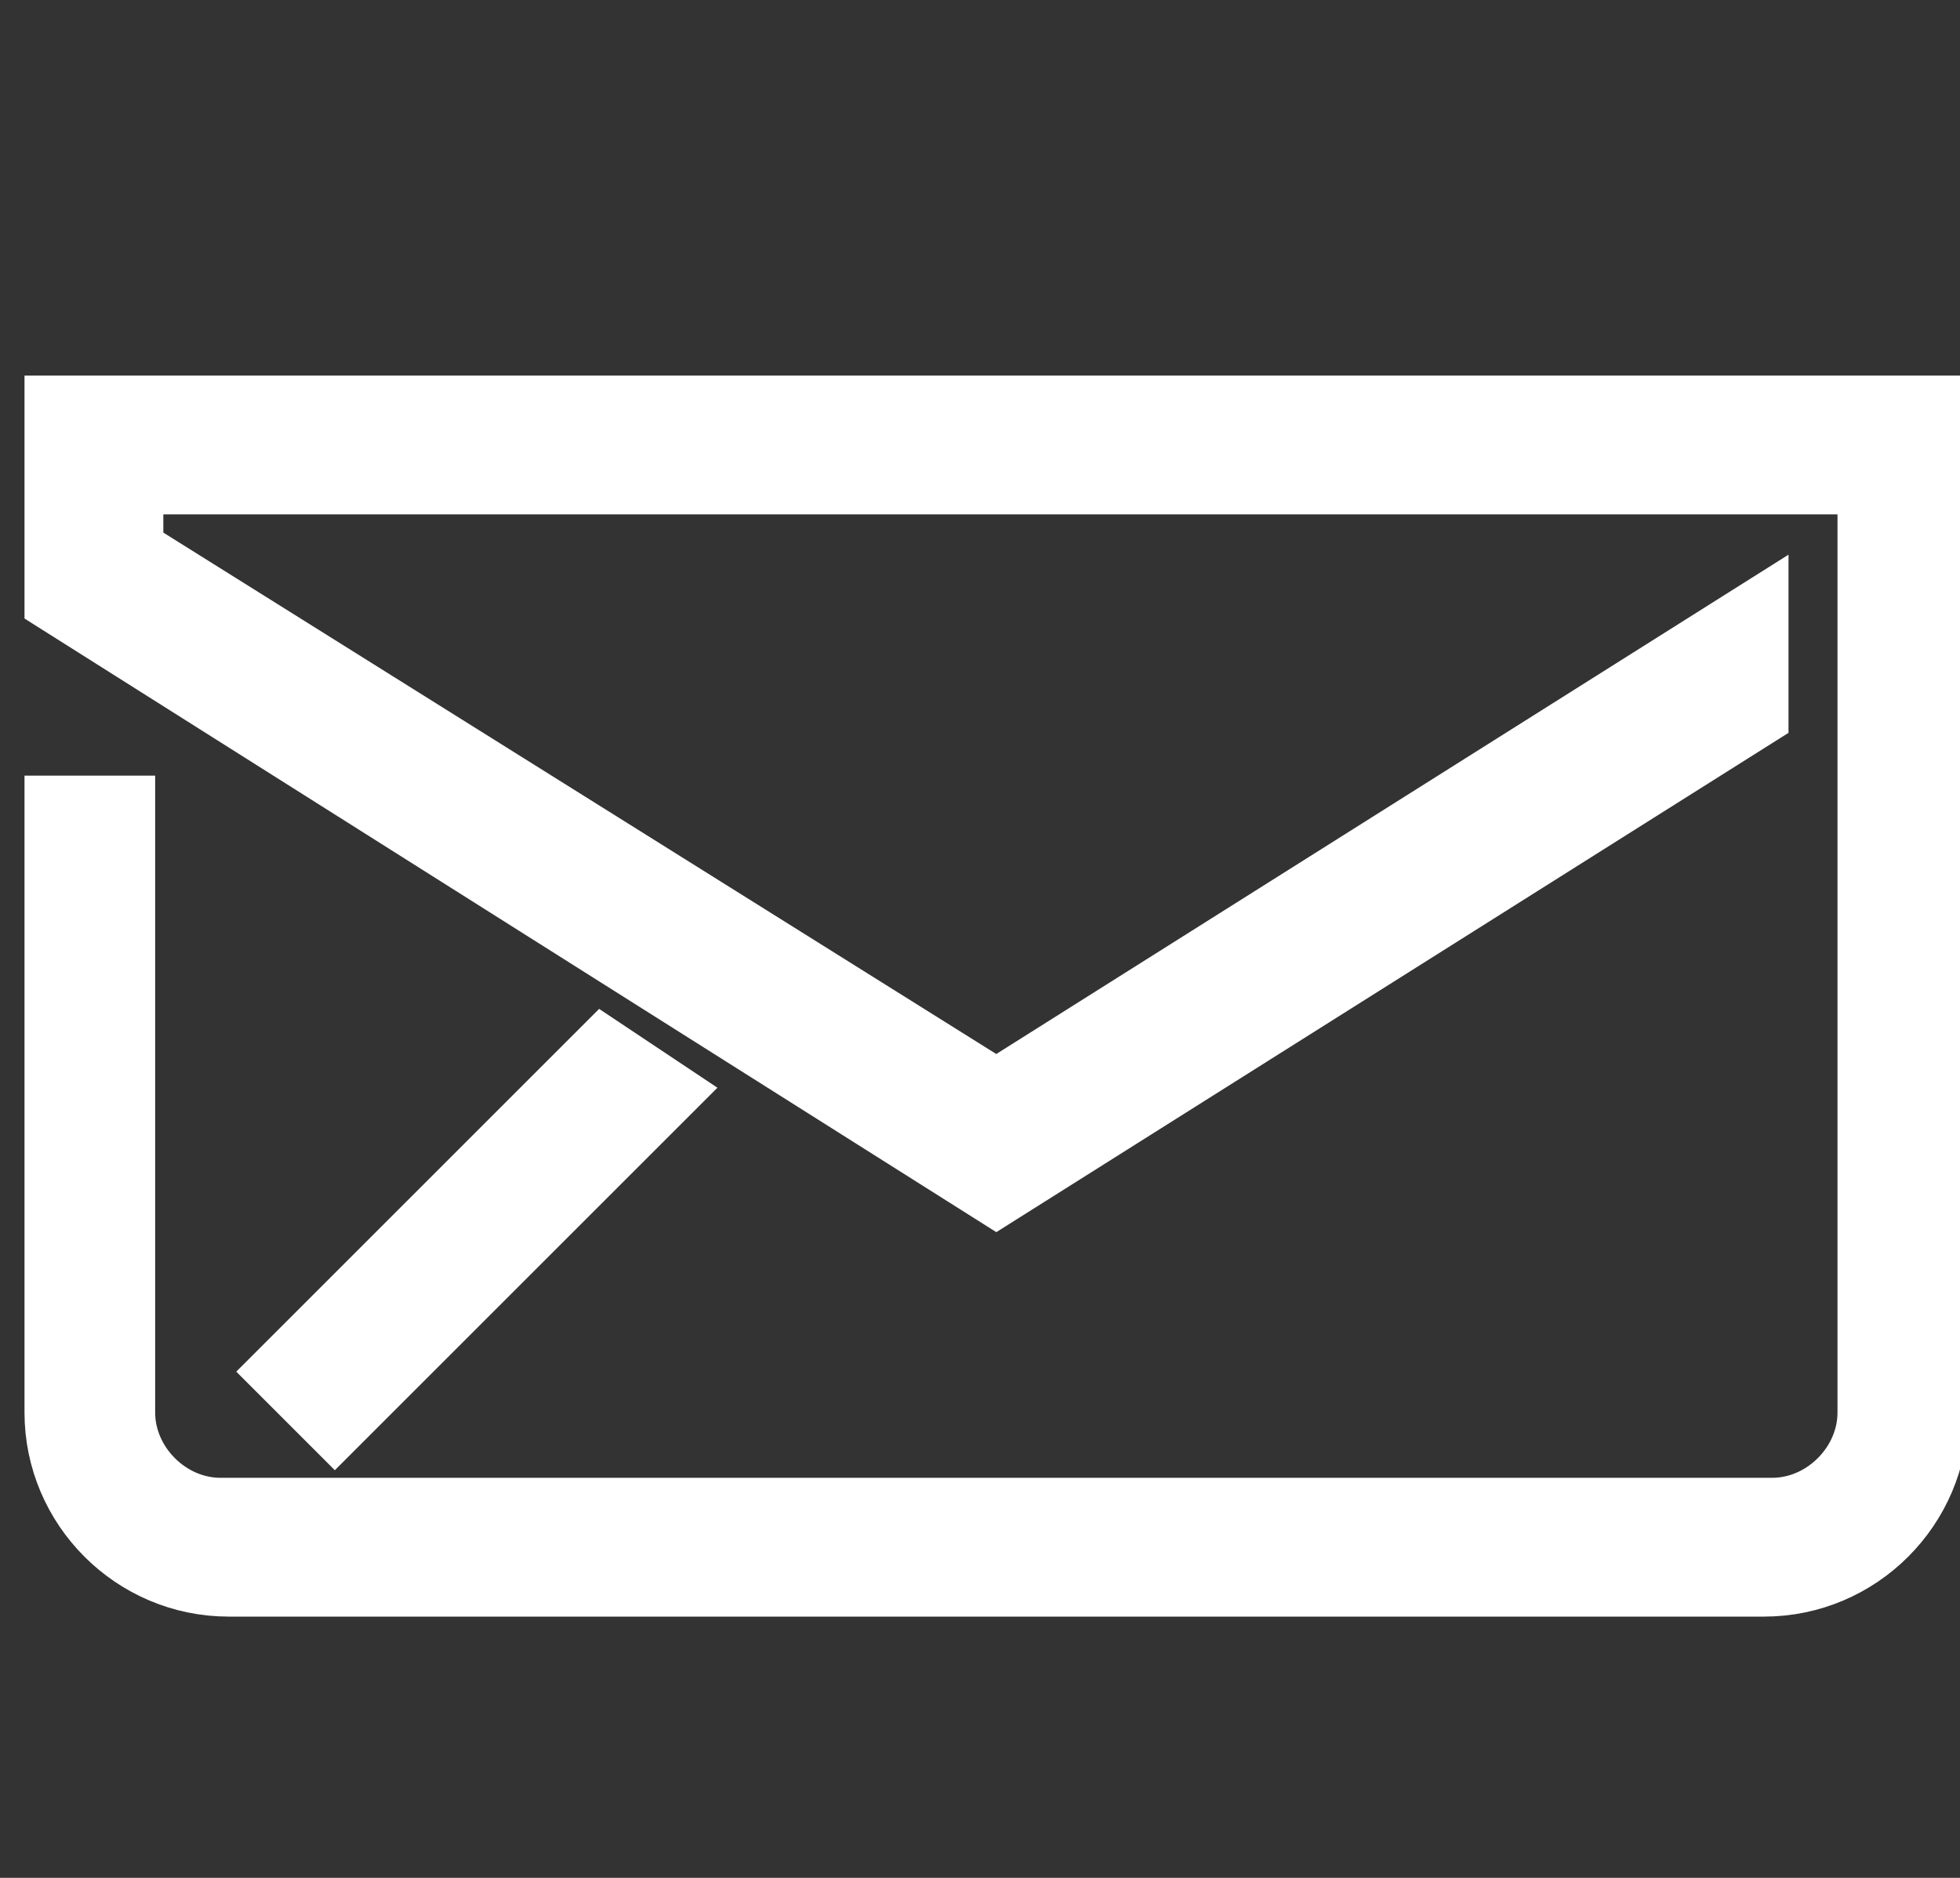 <?xml version="1.0" encoding="utf-8"?>
<!-- Generator: Adobe Illustrator 27.5.0, SVG Export Plug-In . SVG Version: 6.00 Build 0)  -->
<svg version="1.1" id="Layer_1" xmlns="http://www.w3.org/2000/svg" xmlns:xlink="http://www.w3.org/1999/xlink" x="0px" y="0px"
	 viewBox="0 0 24 23" style="enable-background:new 0 0 24 23;" xml:space="preserve">
<rect x="0" y="0" width="24" height="23" fill="#333333" stroke="none"/>
<style type="text/css">
	.st0{fill:#FFFFFF;stroke:#FFFFFF;stroke-miterlimit:10;}
</style>
<g id="Layer_2_00000151515705343053772130000010525651550678341776_">
</g>
<g id="Layer_1_00000059991381464478410800000007956841257235509426_">
	<path class="st0" d="M21.4,5.1H0.8v0.7v1.5l11.4,7.2l9.2-5.8V7.7l-9.2,5.8L1.5,6.8v-1H3h18.6H23v11.5c0,0.7-0.6,1.3-1.3,1.3h-19
		c-0.7,0-1.3-0.6-1.3-1.3v-7.3H0.8v7.3c0,1.1,0.9,2,2,2h18.8c1.1,0,2-0.9,2-2V5.1H21.4z M7.4,13l-3.8,3.8l0.5,0.5L8,13.4L7.4,13z"/>
</g>
</svg>
